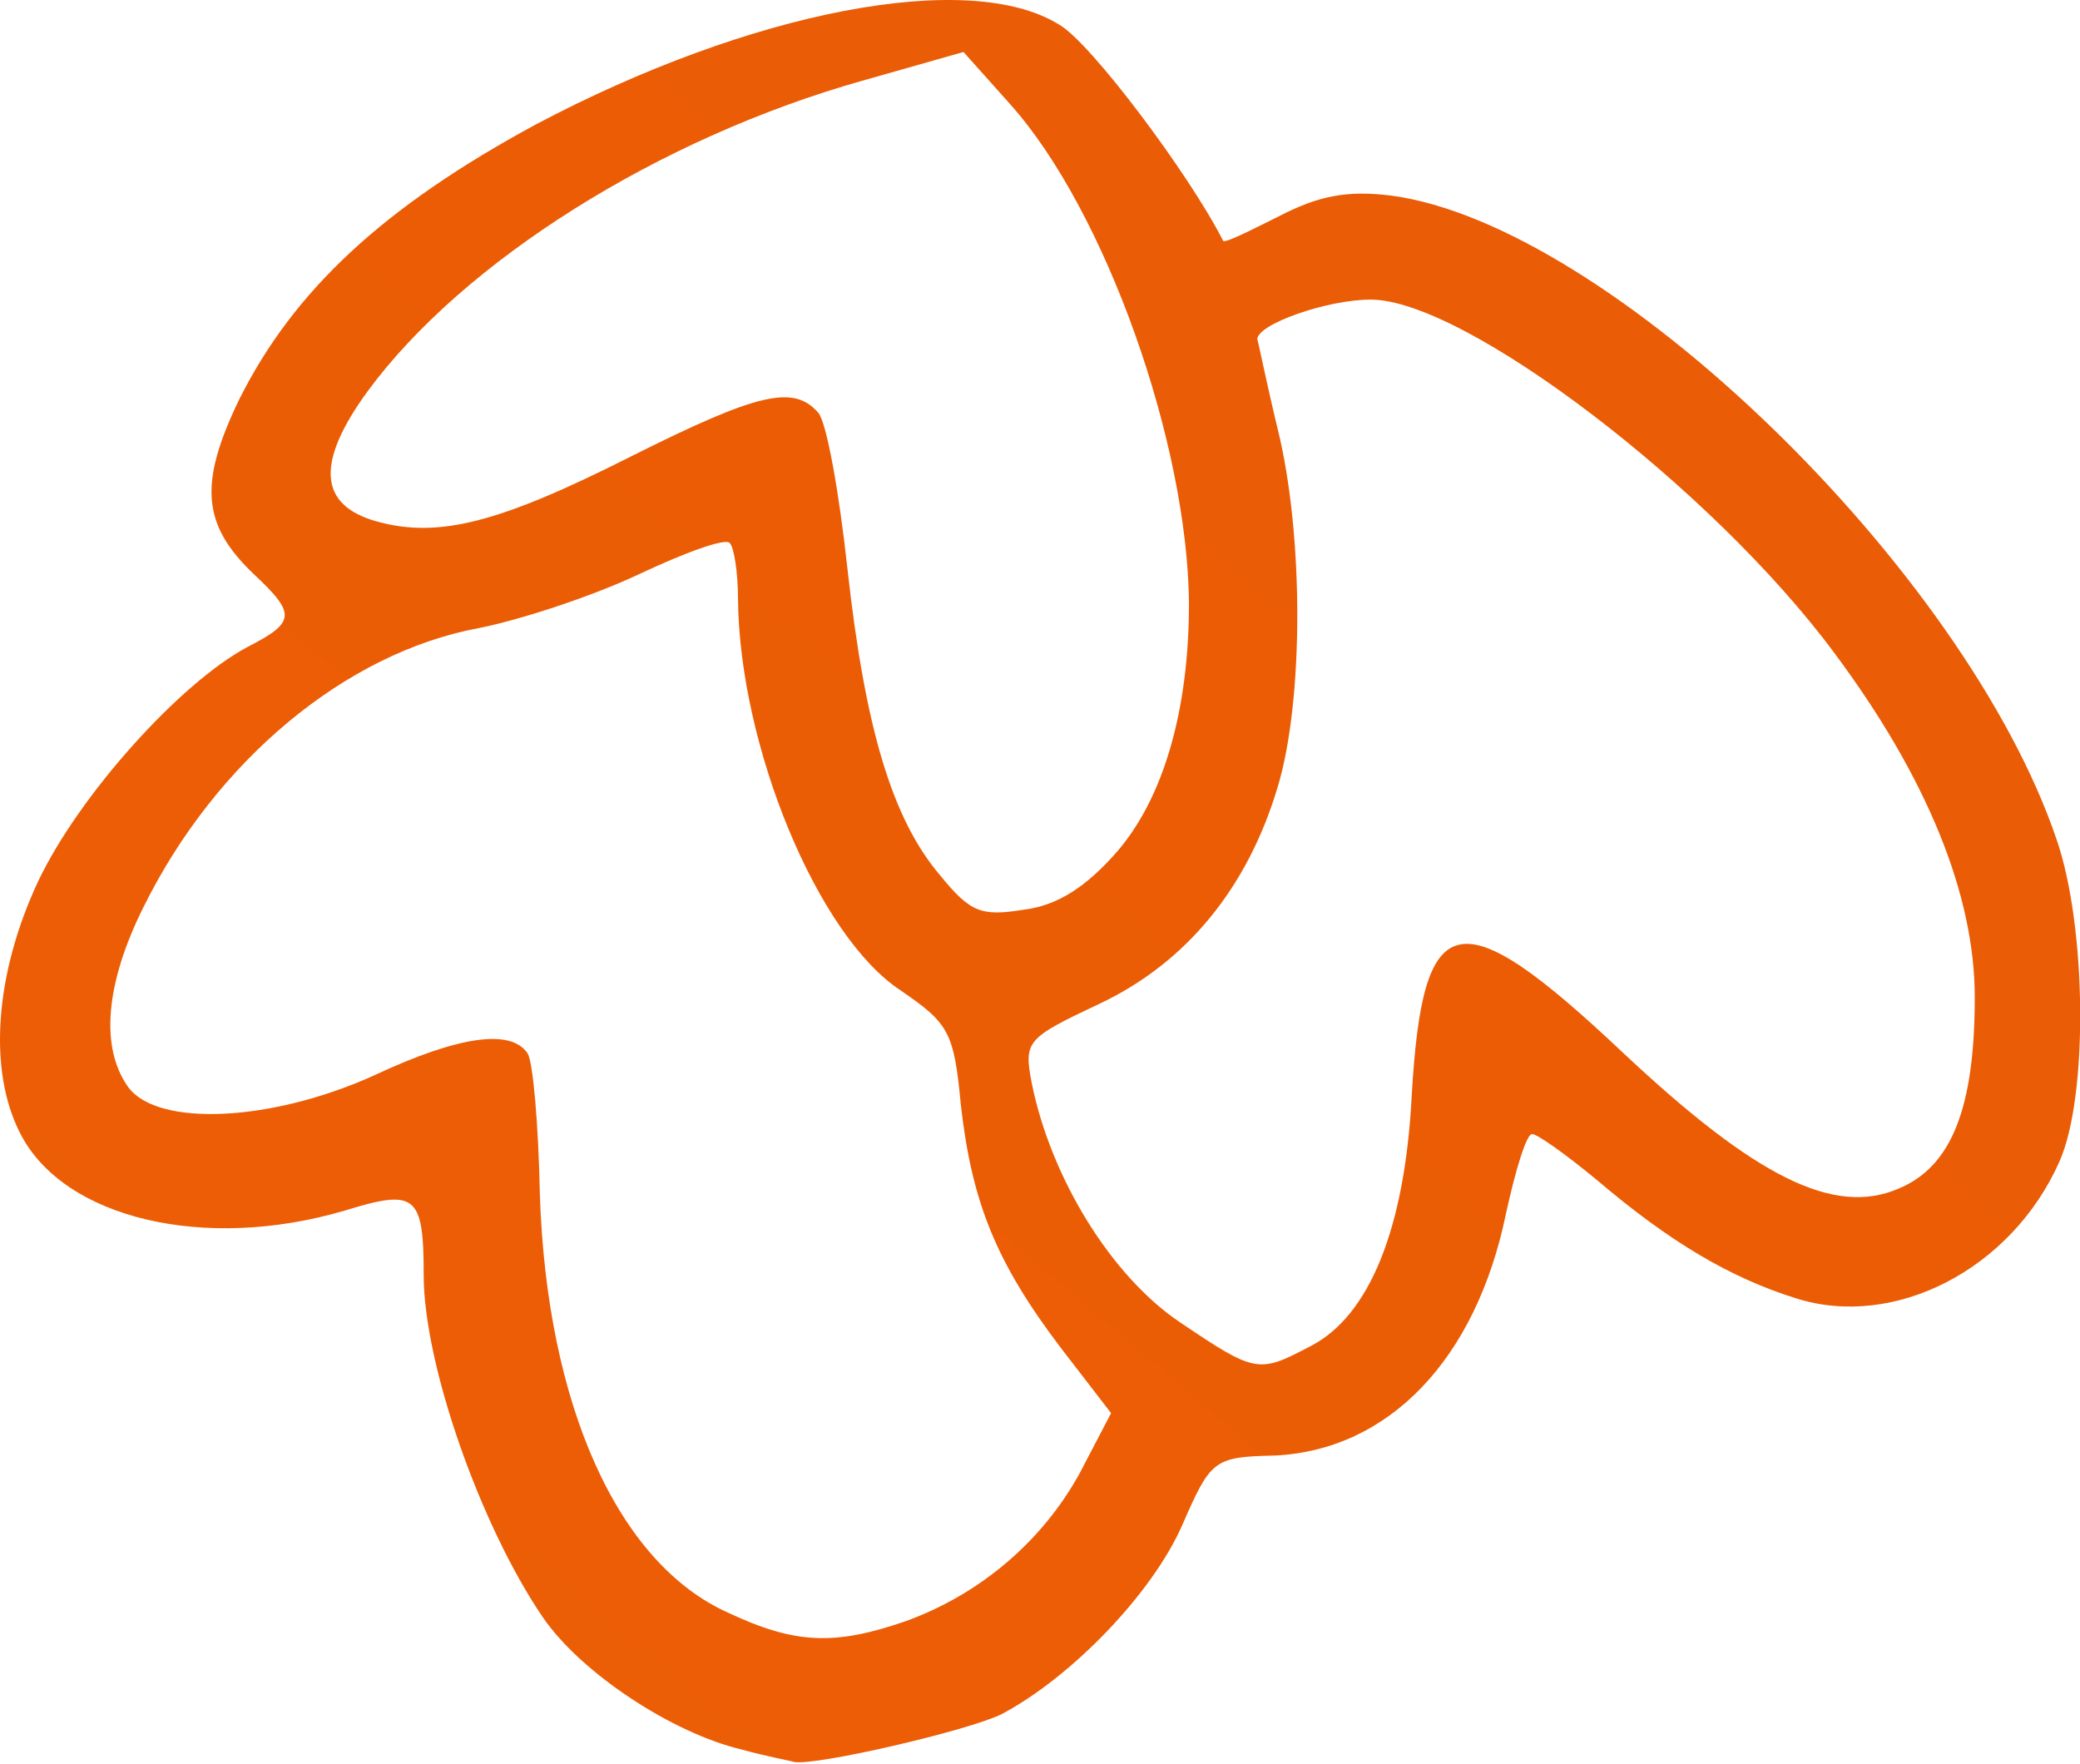 <?xml version="1.0" encoding="utf-8"?>
<svg xmlns="http://www.w3.org/2000/svg" fill="none" height="100%" overflow="visible" preserveAspectRatio="none" style="display: block;" viewBox="0 0 79 67" width="100%">
<path d="M28.186 66.447C25.539 65.823 22.061 63.537 20.608 61.407C18.272 57.979 16.092 51.848 16.092 48.419C16.092 45.354 15.781 45.146 13.082 45.978C7.788 47.536 2.442 46.289 0.781 43.068C-0.465 40.678 -0.205 36.99 1.455 33.457C3.013 30.184 6.853 25.924 9.397 24.573C11.213 23.638 11.265 23.327 9.656 21.82C7.684 19.95 7.528 18.391 9.085 15.17C11.161 11.014 14.587 7.845 20.348 4.728C28.497 0.416 36.802 -1.195 40.227 0.935C41.421 1.611 45.158 6.598 46.456 9.144C46.508 9.248 47.442 8.78 48.584 8.209C50.089 7.429 51.179 7.221 52.84 7.429C61.093 8.52 74.639 21.612 78.117 31.899C79.259 35.224 79.311 41.666 78.221 44.107C76.404 48.212 71.94 50.498 68.203 49.303C65.712 48.523 63.428 47.172 60.677 44.835C59.483 43.848 58.394 43.068 58.186 43.068C57.978 43.068 57.563 44.419 57.2 46.082C56.058 51.64 52.736 55.069 48.428 55.277C46.092 55.329 45.989 55.433 44.899 57.927C43.757 60.524 40.694 63.693 38.047 65.096C36.802 65.719 30.988 67.07 30.158 66.914C30.002 66.862 29.12 66.707 28.186 66.447ZM34.414 61.563C37.269 60.524 39.605 58.498 41.006 55.952L42.2 53.667L40.279 51.173C37.84 47.952 36.906 45.666 36.49 41.925C36.231 39.172 36.023 38.86 34.206 37.613C31.04 35.535 28.082 28.314 28.03 22.755C28.03 21.716 27.874 20.781 27.719 20.625C27.563 20.417 26.006 20.989 24.241 21.82C22.476 22.651 19.777 23.534 18.22 23.846C13.134 24.781 8.203 28.885 5.452 34.444C3.999 37.354 3.791 39.795 4.881 41.302C6.023 42.809 10.331 42.601 14.224 40.834C17.442 39.328 19.414 39.068 20.037 40.003C20.244 40.315 20.452 42.705 20.504 45.354C20.764 53.355 23.462 59.381 27.667 61.252C30.21 62.446 31.715 62.498 34.414 61.563ZM49.778 51.121C52.009 49.978 53.359 46.653 53.618 41.614C54.034 34.392 55.383 34.081 61.612 39.951C66.698 44.731 69.657 46.185 72.096 45.146C74.12 44.315 75.003 42.081 75.003 37.873C75.003 33.977 73.186 29.509 69.657 24.781C65.037 18.547 55.643 11.378 52.061 11.378C50.4 11.378 47.753 12.313 47.753 12.884C47.805 13.04 48.117 14.599 48.532 16.313C49.518 20.313 49.518 26.599 48.532 29.872C47.39 33.717 45.054 36.574 41.733 38.133C38.982 39.432 38.878 39.536 39.189 41.146C39.916 44.731 42.2 48.471 44.847 50.238C47.702 52.16 47.805 52.16 49.778 51.121ZM42.407 32.366C44.172 30.34 45.158 27.015 45.158 22.911C45.106 16.833 41.992 8.001 38.359 3.948L36.594 1.974L32.753 3.065C25.02 5.247 17.597 9.923 13.964 14.858C11.992 17.56 12.096 19.17 14.276 19.794C16.663 20.469 18.999 19.846 24.034 17.3C28.809 14.91 30.158 14.599 31.092 15.69C31.404 16.105 31.871 18.703 32.182 21.56C32.857 27.691 33.895 31.119 35.712 33.249C36.854 34.652 37.269 34.808 38.878 34.548C40.175 34.392 41.265 33.665 42.407 32.366Z" fill="url(#paint0_linear_0_8267)" id="Vector"/>
<defs>
<linearGradient gradientUnits="userSpaceOnUse" id="paint0_linear_0_8267" x1="-0.001" x2="66.015" y1="66.926" y2="-11.005">
<stop offset="0.025" stop-color="#ED5E05"/>
<stop offset="1" stop-color="#E95B05"/>
</linearGradient>
</defs>
</svg>